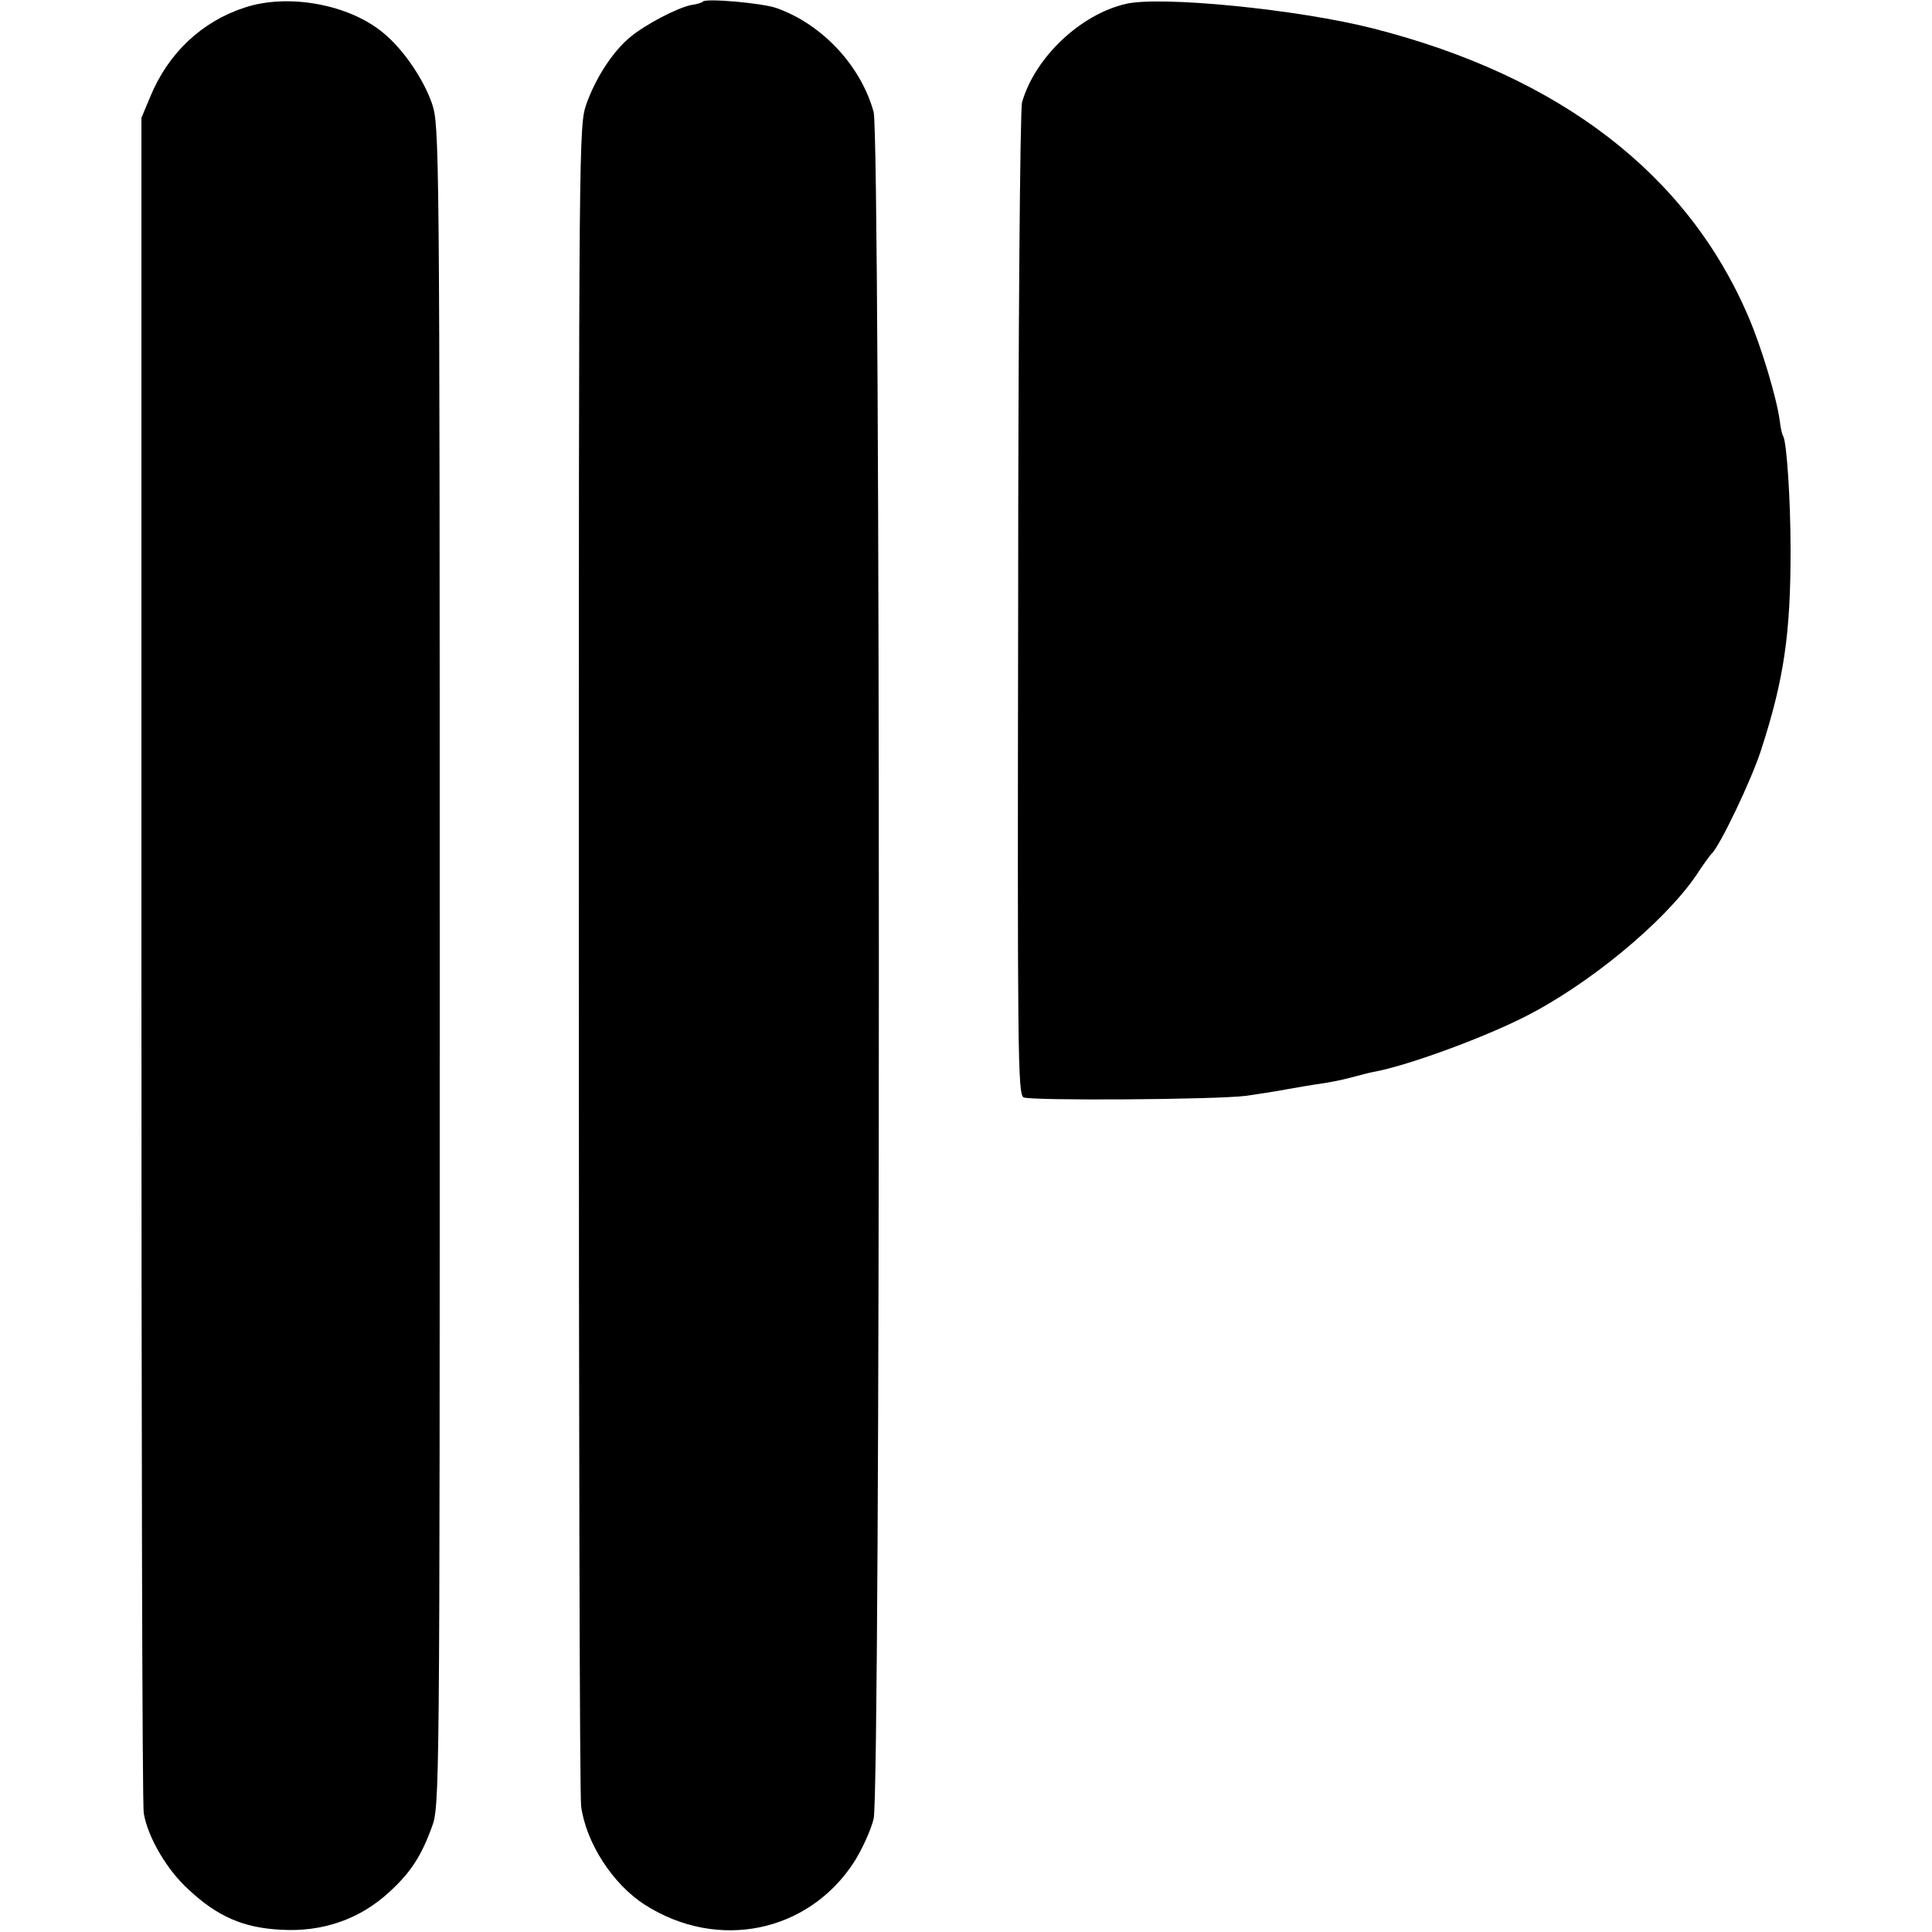 <?xml version="1.0" standalone="no"?>
<!DOCTYPE svg PUBLIC "-//W3C//DTD SVG 20010904//EN"
 "http://www.w3.org/TR/2001/REC-SVG-20010904/DTD/svg10.dtd">
<svg version="1.0" xmlns="http://www.w3.org/2000/svg"
 width="500pt" height="500pt" viewBox="0 0 500 500"
 preserveAspectRatio="xMidYMid meet">
<g transform="translate(0,500) scale(0.1,-0.1)"
fill="#000000" stroke="none">
<path d="M632 4980 c-110 -36 -197 -118 -243 -230 l-23 -55 0 -2175 c0 -1196
2 -2191 6 -2212 10 -62 60 -148 117 -199 74 -69 141 -98 236 -103 109 -7 206
27 282 97 55 50 83 93 110 167 21 55 21 65 21 2229 0 2144 -1 2175 -20 2233
-22 63 -73 139 -125 182 -89 75 -248 104 -361 66z"/>
<path d="M1819 4996 c-2 -3 -16 -7 -30 -9 -36 -7 -120 -51 -158 -83 -45 -37
-89 -105 -113 -172 -20 -57 -20 -70 -20 -2207 0 -1182 2 -2172 6 -2200 13 -95
82 -201 164 -254 189 -121 424 -73 543 111 20 32 43 82 50 111 18 75 18 4350
0 4417 -33 120 -133 227 -251 269 -36 13 -182 26 -191 17z"/>
<path d="M2914 4990 c-118 -27 -236 -139 -269 -255 -5 -17 -10 -601 -10 -1298
-2 -1162 -1 -1269 14 -1277 18 -9 496 -6 576 4 28 4 73 11 100 16 28 5 68 12
90 15 22 3 58 10 80 16 22 6 49 13 60 15 84 15 276 85 386 140 167 83 365 246
449 369 18 28 36 52 39 55 21 18 105 194 129 270 59 182 76 300 76 515 0 132
-10 280 -19 296 -3 4 -7 22 -9 40 -8 59 -47 190 -81 269 -158 370 -488 623
-970 746 -195 50 -551 85 -641 64z"/>
</g>
</svg>
